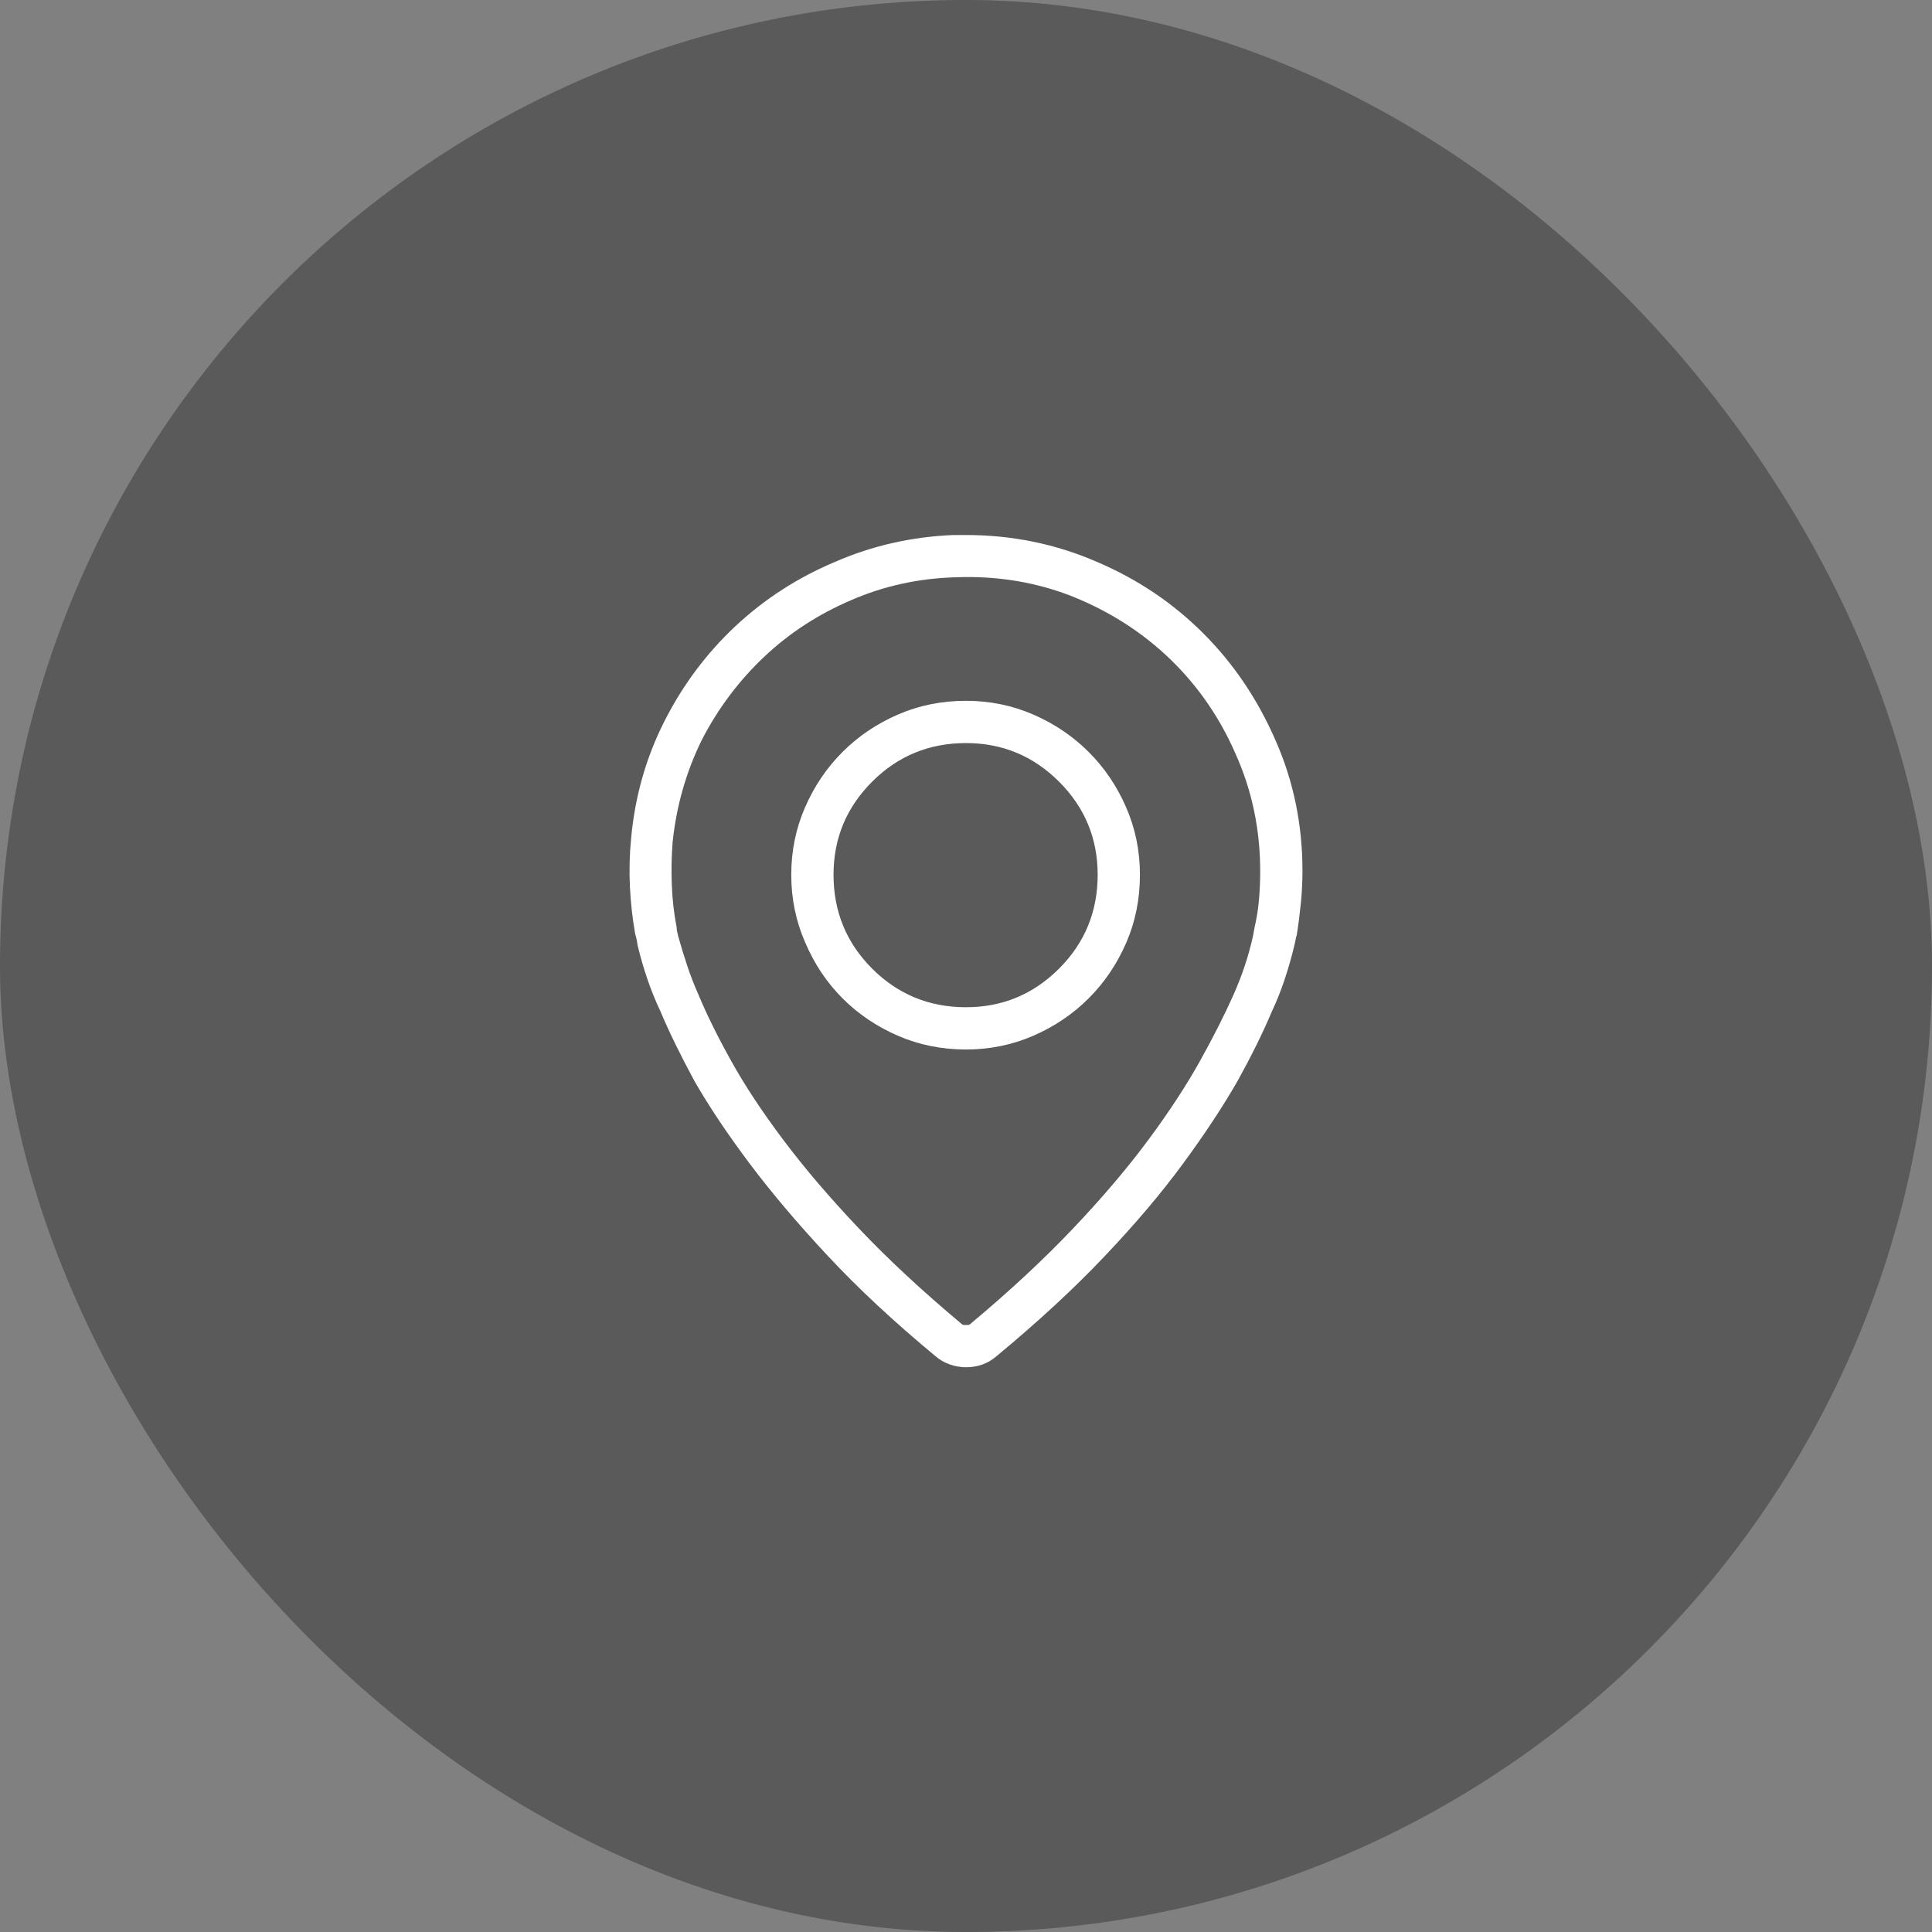 <svg width="65" height="65" viewBox="0 0 65 65" fill="none" xmlns="http://www.w3.org/2000/svg">
<rect x="0" y="0" width="65" height="65" fill="#808080" stroke="none"/>
<rect width="65" height="65" rx="32.5" fill="black" fill-opacity="0.3"/>
<path d="M32.5 23.578C31.68 23.578 30.914 23.733 30.203 24.043C29.492 24.353 28.872 24.772 28.344 25.301C27.815 25.829 27.396 26.449 27.086 27.16C26.776 27.871 26.621 28.628 26.621 29.43C26.621 30.232 26.776 30.988 27.086 31.699C27.396 32.428 27.815 33.057 28.344 33.586C28.872 34.115 29.492 34.534 30.203 34.844C30.914 35.154 31.68 35.309 32.5 35.309C33.302 35.309 34.059 35.154 34.77 34.844C35.48 34.534 36.1 34.115 36.629 33.586C37.158 33.057 37.577 32.438 37.887 31.727C38.197 31.016 38.352 30.25 38.352 29.43C38.352 28.628 38.197 27.871 37.887 27.16C37.577 26.449 37.158 25.829 36.629 25.301C36.1 24.772 35.48 24.353 34.77 24.043C34.059 23.733 33.302 23.578 32.5 23.578ZM32.5 33.887C31.26 33.887 30.208 33.454 29.342 32.588C28.476 31.722 28.043 30.669 28.043 29.43C28.043 28.208 28.476 27.165 29.342 26.299C30.208 25.433 31.26 25 32.5 25C33.721 25 34.765 25.433 35.631 26.299C36.497 27.165 36.93 28.208 36.93 29.43C36.93 30.669 36.497 31.722 35.631 32.588C34.765 33.454 33.721 33.887 32.5 33.887ZM32.5 18C32.427 18 32.359 18 32.295 18C32.231 18 32.163 18 32.09 18C30.686 18.055 29.355 18.355 28.098 18.902C26.84 19.431 25.723 20.151 24.748 21.062C23.773 21.974 22.975 23.04 22.355 24.262C21.736 25.483 21.362 26.796 21.234 28.199C21.18 28.746 21.166 29.293 21.193 29.84C21.221 30.387 21.28 30.915 21.371 31.426C21.371 31.426 21.38 31.458 21.398 31.521C21.417 31.585 21.435 31.681 21.453 31.809C21.544 32.191 21.654 32.57 21.781 32.943C21.909 33.317 22.055 33.677 22.219 34.023C22.51 34.716 22.893 35.5 23.367 36.375C23.859 37.232 24.475 38.152 25.213 39.137C25.951 40.121 26.831 41.16 27.852 42.254C28.872 43.348 30.076 44.469 31.461 45.617C31.607 45.745 31.771 45.84 31.953 45.904C32.135 45.968 32.318 46 32.5 46C32.7 46 32.887 45.968 33.06 45.904C33.234 45.84 33.393 45.745 33.539 45.617C34.925 44.469 36.128 43.357 37.148 42.281C38.188 41.188 39.072 40.144 39.801 39.15C40.53 38.157 41.141 37.232 41.633 36.375C42.107 35.518 42.49 34.743 42.781 34.051C42.945 33.704 43.091 33.34 43.219 32.957C43.346 32.574 43.456 32.191 43.547 31.809C43.565 31.736 43.579 31.672 43.588 31.617C43.597 31.562 43.611 31.508 43.629 31.453C43.684 31.107 43.729 30.751 43.766 30.387C43.802 30.022 43.82 29.658 43.82 29.293C43.82 27.744 43.52 26.285 42.918 24.918C42.316 23.533 41.505 22.329 40.484 21.309C39.464 20.288 38.27 19.486 36.902 18.902C35.517 18.301 34.05 18 32.5 18ZM42.207 31.207C42.207 31.207 42.203 31.234 42.193 31.289C42.184 31.344 42.171 31.417 42.152 31.508C42.079 31.836 41.988 32.164 41.879 32.492C41.77 32.82 41.642 33.148 41.496 33.477C41.204 34.133 40.831 34.871 40.375 35.691C39.919 36.512 39.34 37.396 38.639 38.344C37.937 39.292 37.094 40.285 36.109 41.324C35.125 42.363 33.967 43.439 32.637 44.551C32.618 44.569 32.596 44.578 32.568 44.578C32.541 44.578 32.518 44.578 32.5 44.578C32.482 44.578 32.459 44.578 32.432 44.578C32.404 44.578 32.382 44.569 32.363 44.551C31.033 43.439 29.875 42.363 28.891 41.324C27.906 40.285 27.059 39.292 26.348 38.344C25.637 37.396 25.053 36.512 24.598 35.691C24.142 34.871 23.777 34.133 23.504 33.477C23.358 33.148 23.23 32.82 23.121 32.492C23.012 32.164 22.912 31.836 22.82 31.508C22.802 31.435 22.788 31.376 22.779 31.33C22.77 31.285 22.766 31.253 22.766 31.234C22.766 31.216 22.766 31.207 22.766 31.207C22.674 30.733 22.62 30.255 22.602 29.771C22.583 29.288 22.592 28.81 22.629 28.336C22.756 27.115 23.085 25.966 23.613 24.891C24.16 23.833 24.857 22.904 25.705 22.102C26.553 21.299 27.533 20.662 28.645 20.188C29.738 19.713 30.905 19.458 32.145 19.422C33.548 19.367 34.87 19.586 36.109 20.078C37.367 20.588 38.461 21.295 39.391 22.197C40.32 23.1 41.05 24.162 41.578 25.383C42.125 26.604 42.398 27.917 42.398 29.32C42.398 29.63 42.385 29.945 42.357 30.264C42.33 30.583 42.28 30.897 42.207 31.207Z" fill="white"/>
</svg>
